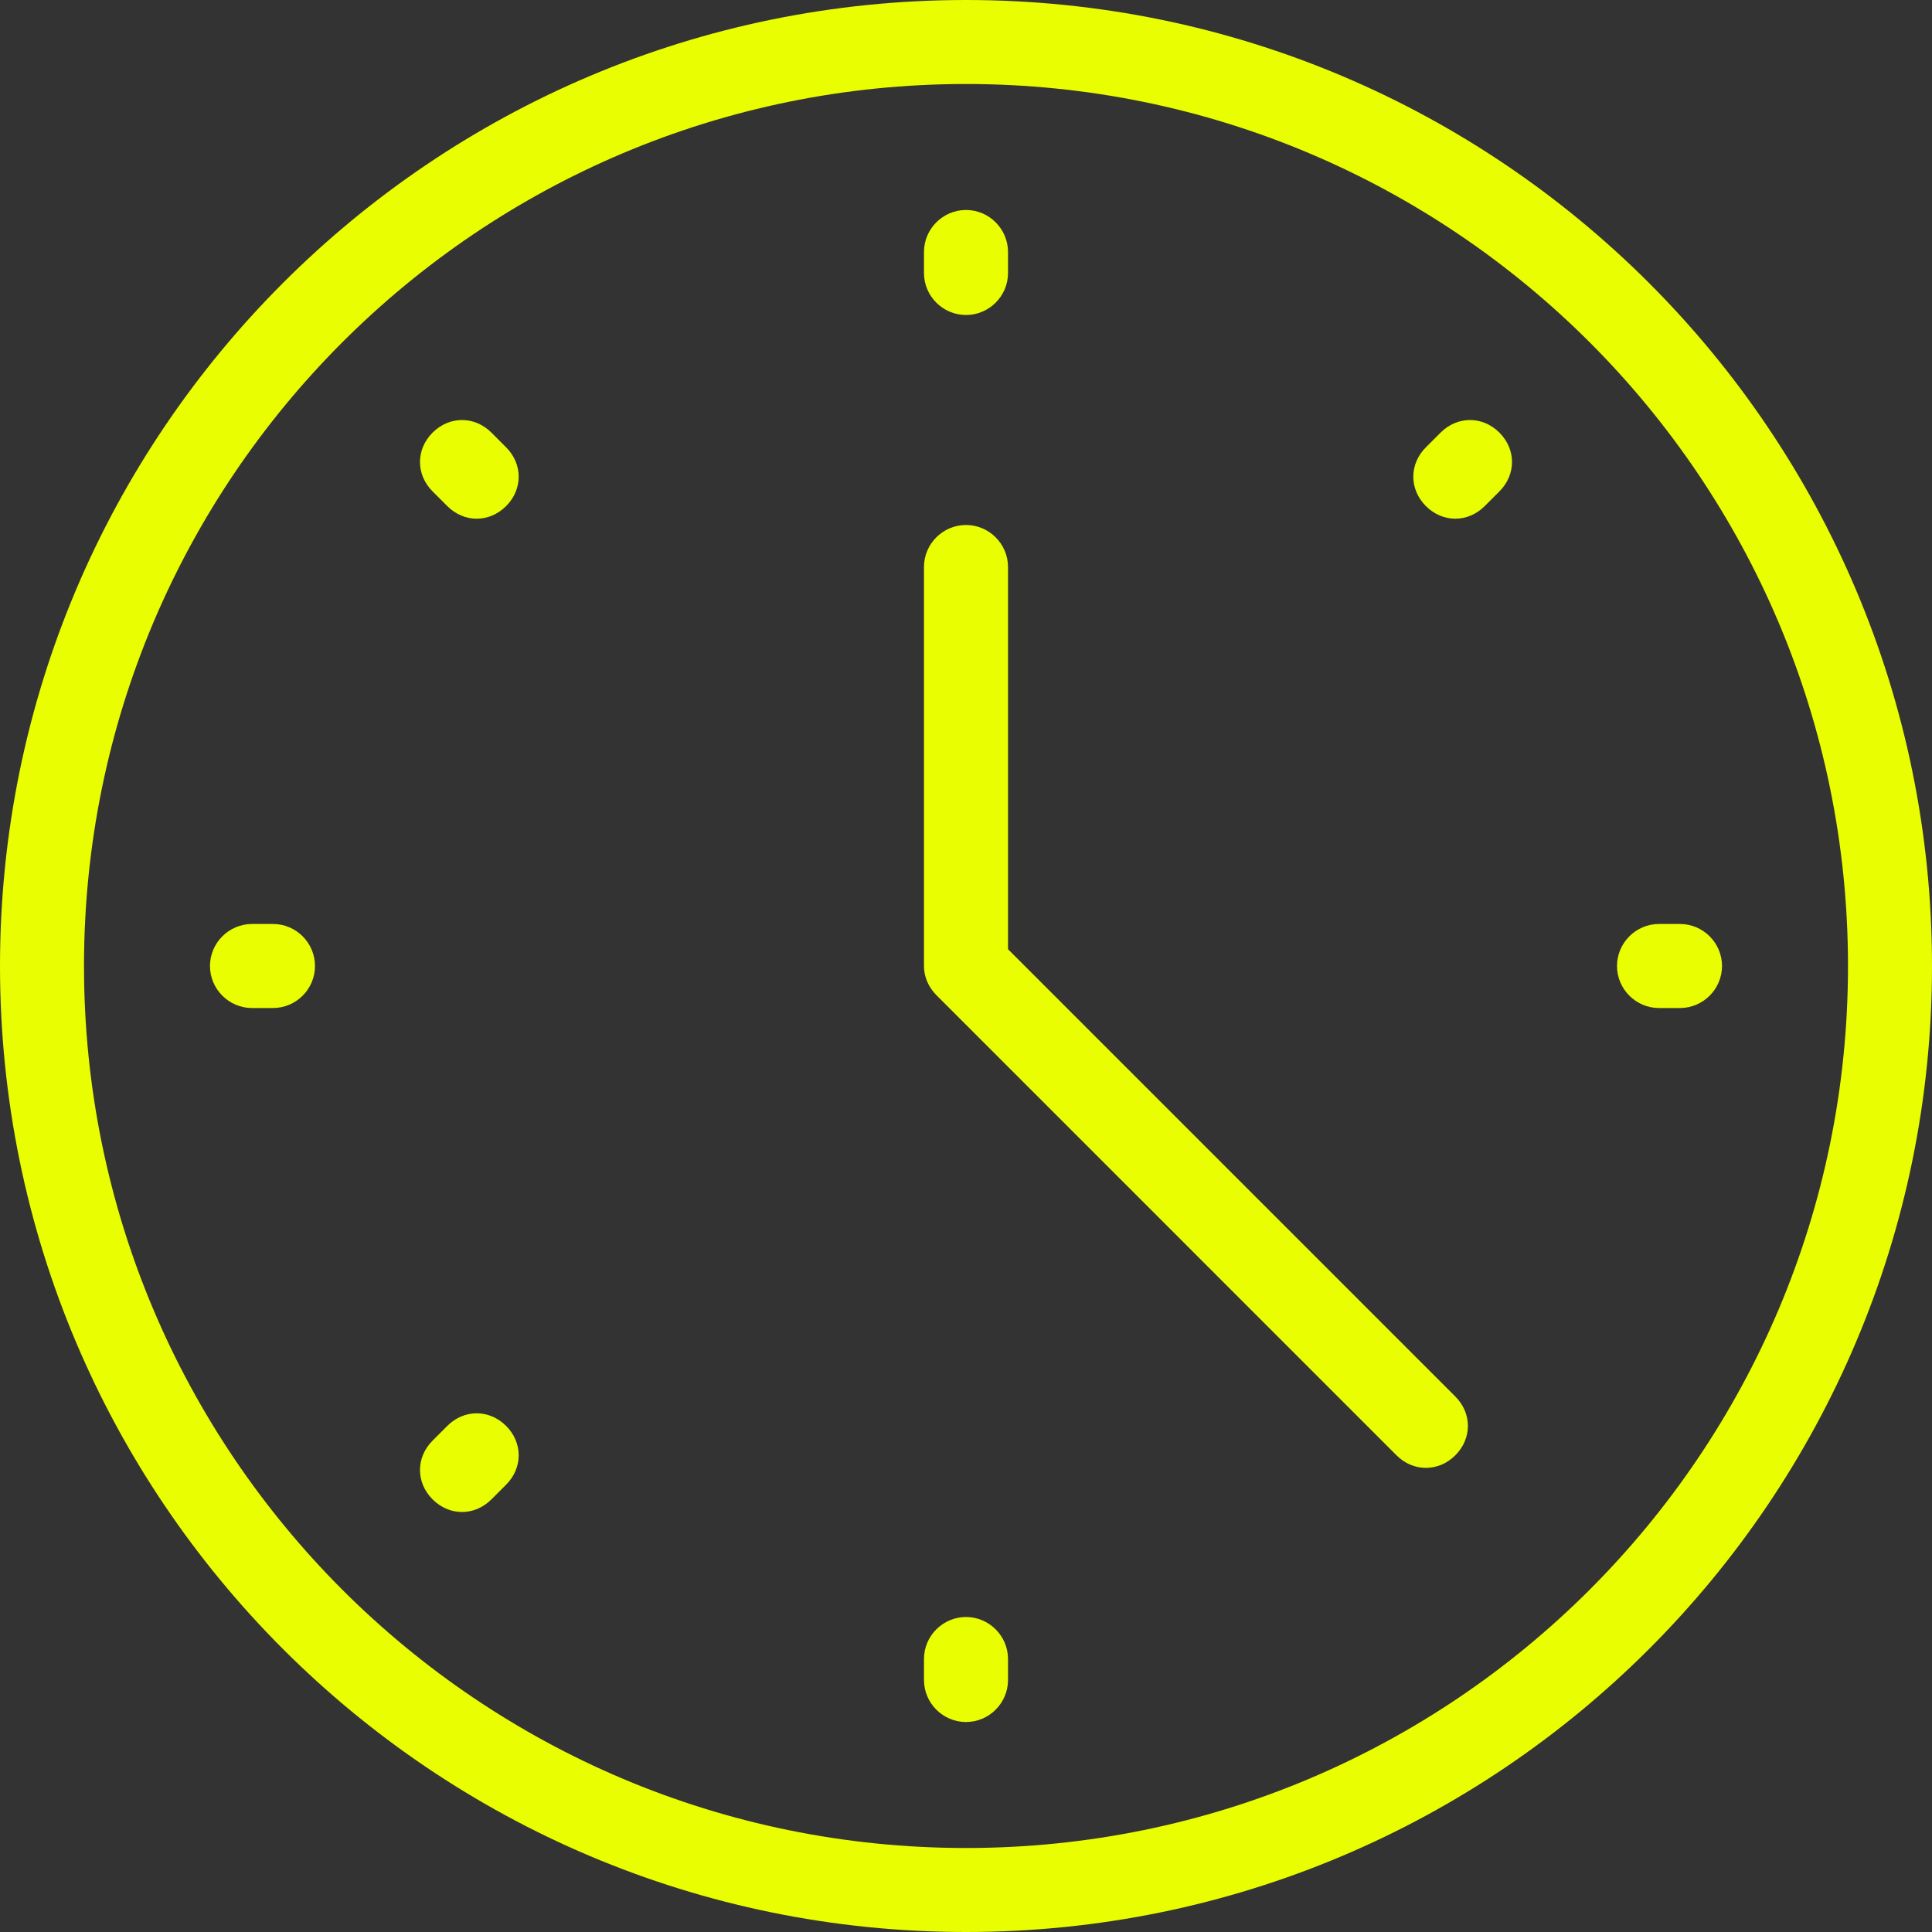 <svg width="48" height="48" viewBox="0 0 48 48" fill="none" xmlns="http://www.w3.org/2000/svg">
<rect x="0" y="0" width="48" height="48" fill="#333333" stroke="none"/>
<g clip-path="url(#clip0_22_37)">
<path d="M24 7.826C24.574 7.826 25.044 7.357 25.044 6.783V6.261C25.044 5.687 24.574 5.217 24 5.217C23.426 5.217 22.956 5.687 22.956 6.261V6.783C22.956 7.357 23.426 7.826 24 7.826Z" fill="#E9FE00"/>
<path d="M24 40.174C23.426 40.174 22.956 40.644 22.956 41.217V41.739C22.956 42.313 23.426 42.783 24 42.783C24.574 42.783 25.044 42.313 25.044 41.739V41.217C25.044 40.644 24.574 40.174 24 40.174Z" fill="#E9FE00"/>
<path d="M6.783 22.956H6.261C5.687 22.956 5.217 23.426 5.217 24C5.217 24.574 5.687 25.044 6.261 25.044H6.783C7.357 25.044 7.826 24.574 7.826 24C7.826 23.426 7.357 22.956 6.783 22.956Z" fill="#E9FE00"/>
<path d="M41.739 22.956H41.217C40.644 22.956 40.174 23.426 40.174 24C40.174 24.574 40.644 25.044 41.217 25.044H41.739C42.313 25.044 42.783 24.574 42.783 24C42.783 23.426 42.313 22.956 41.739 22.956Z" fill="#E9FE00"/>
<path d="M12.209 10.748C11.791 10.331 11.165 10.331 10.748 10.748C10.33 11.165 10.33 11.791 10.748 12.209L11.113 12.574C11.322 12.783 11.583 12.887 11.843 12.887C12.104 12.887 12.365 12.783 12.574 12.574C12.991 12.157 12.991 11.53 12.574 11.113L12.209 10.748Z" fill="#E9FE00"/>
<path d="M11.113 35.426L10.748 35.791C10.33 36.209 10.33 36.835 10.748 37.252C10.957 37.461 11.217 37.565 11.478 37.565C11.739 37.565 12 37.461 12.209 37.252L12.574 36.887C12.991 36.47 12.991 35.843 12.574 35.426C12.156 35.009 11.53 35.009 11.113 35.426Z" fill="#E9FE00"/>
<path d="M35.791 10.748L35.426 11.113C35.009 11.53 35.009 12.157 35.426 12.574C35.635 12.783 35.896 12.887 36.157 12.887C36.417 12.887 36.678 12.783 36.887 12.574L37.252 12.209C37.67 11.791 37.67 11.165 37.252 10.748C36.835 10.331 36.209 10.331 35.791 10.748Z" fill="#E9FE00"/>
<path d="M25.044 23.583V14.087C25.044 13.513 24.574 13.043 24 13.043C23.426 13.043 22.956 13.513 22.956 14.087V24C22.956 24.261 23.061 24.522 23.27 24.73L34.696 36.157C34.904 36.365 35.165 36.469 35.426 36.469C35.687 36.469 35.948 36.365 36.157 36.157C36.574 35.739 36.574 35.113 36.157 34.696L25.044 23.583Z" fill="#E9FE00"/>
<path d="M24 0C10.748 0 0 10.748 0 24C0 37.252 10.748 48 24 48C37.252 48 48 37.252 48 24C48 10.748 37.252 0 24 0ZM24 45.913C11.896 45.913 2.087 36.104 2.087 24C2.087 11.896 11.896 2.087 24 2.087C36.104 2.087 45.913 11.896 45.913 24C45.913 36.104 36.104 45.913 24 45.913Z" fill="#E9FE00"/>
</g>
<defs>
<clipPath id="clip0_22_37">
<rect width="48" height="48" fill="white"/>
</clipPath>
</defs>
</svg>
